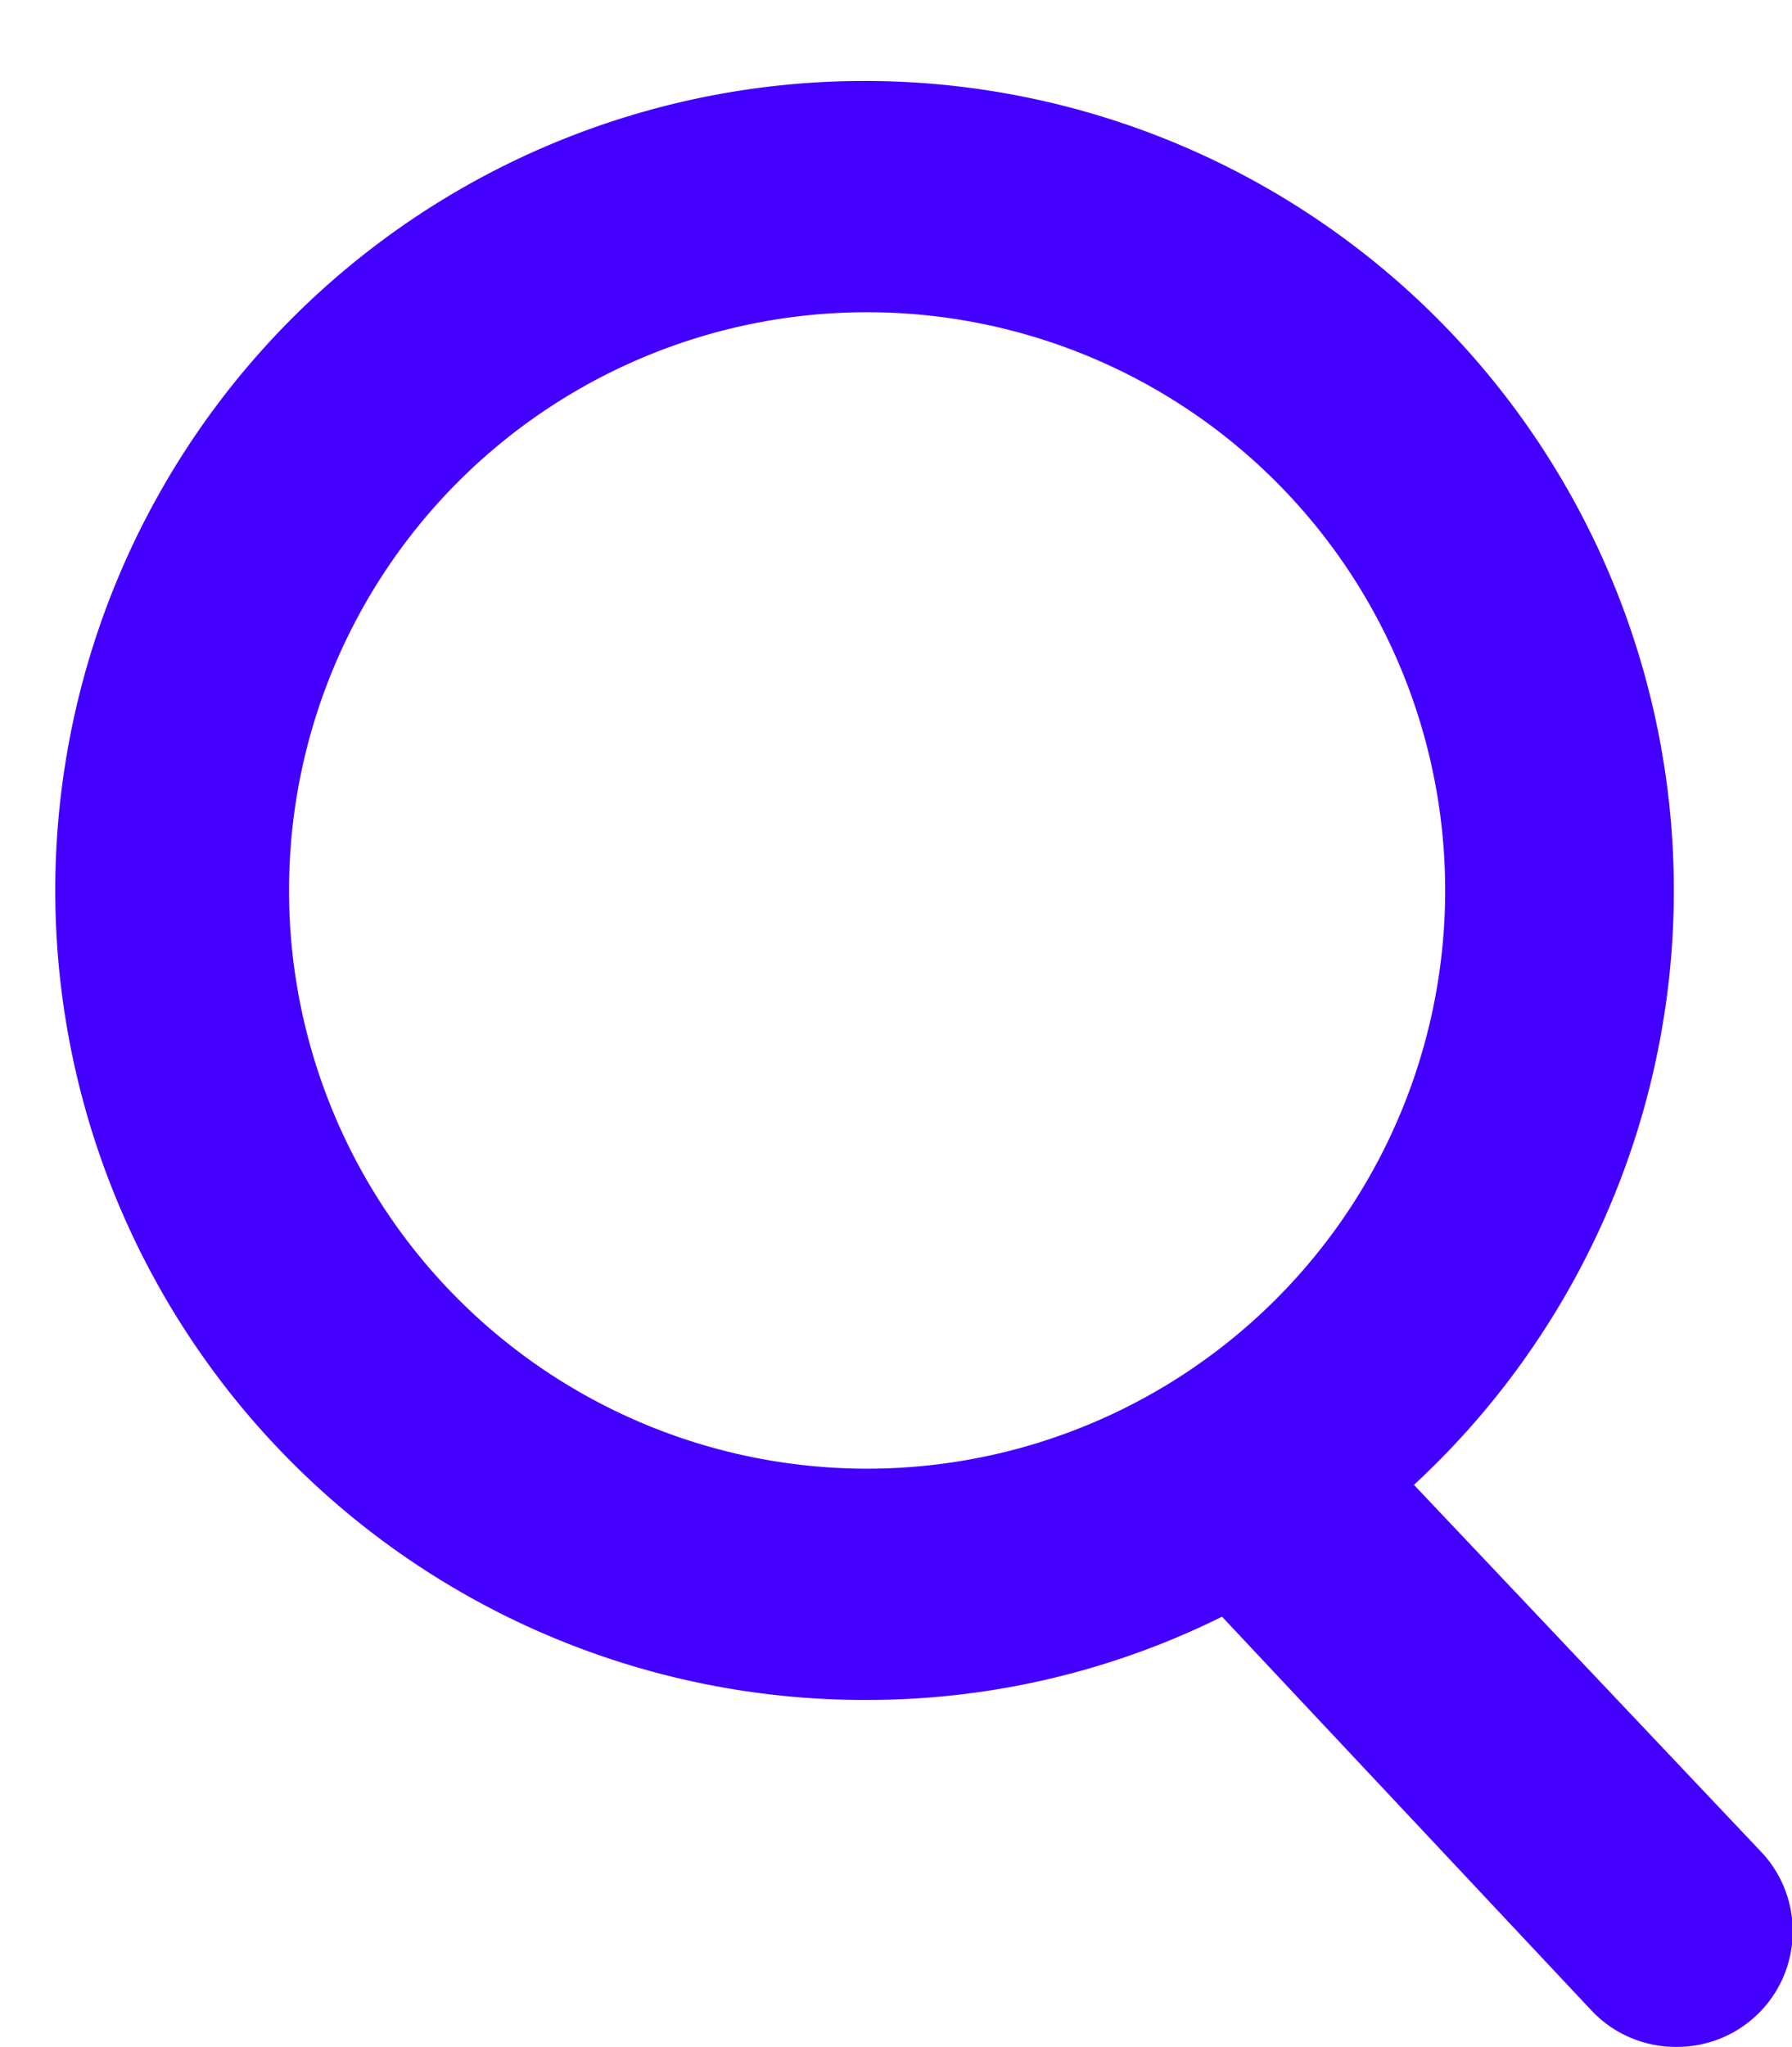 <?xml version="1.0" encoding="UTF-8" standalone="no"?><svg xmlns="http://www.w3.org/2000/svg" xmlns:xlink="http://www.w3.org/1999/xlink" fill="#4400ff" height="17.7" preserveAspectRatio="xMidYMid meet" version="1" viewBox="7.5 7.3 15.5 17.7" width="15.5" zoomAndPan="magnify"><g id="change1_1"><path d="M22.73,23.31l-3-3.17A7,7,0,1,0,15,22a6.9,6.9,0,0,0,3.07-.72l3.2,3.41A1,1,0,0,0,22,25a1,1,0,0,0,.69-.27A1,1,0,0,0,22.73,23.31ZM10,15a5,5,0,1,1,5,5A5,5,0,0,1,10,15Z" fill="inherit"/></g></svg>